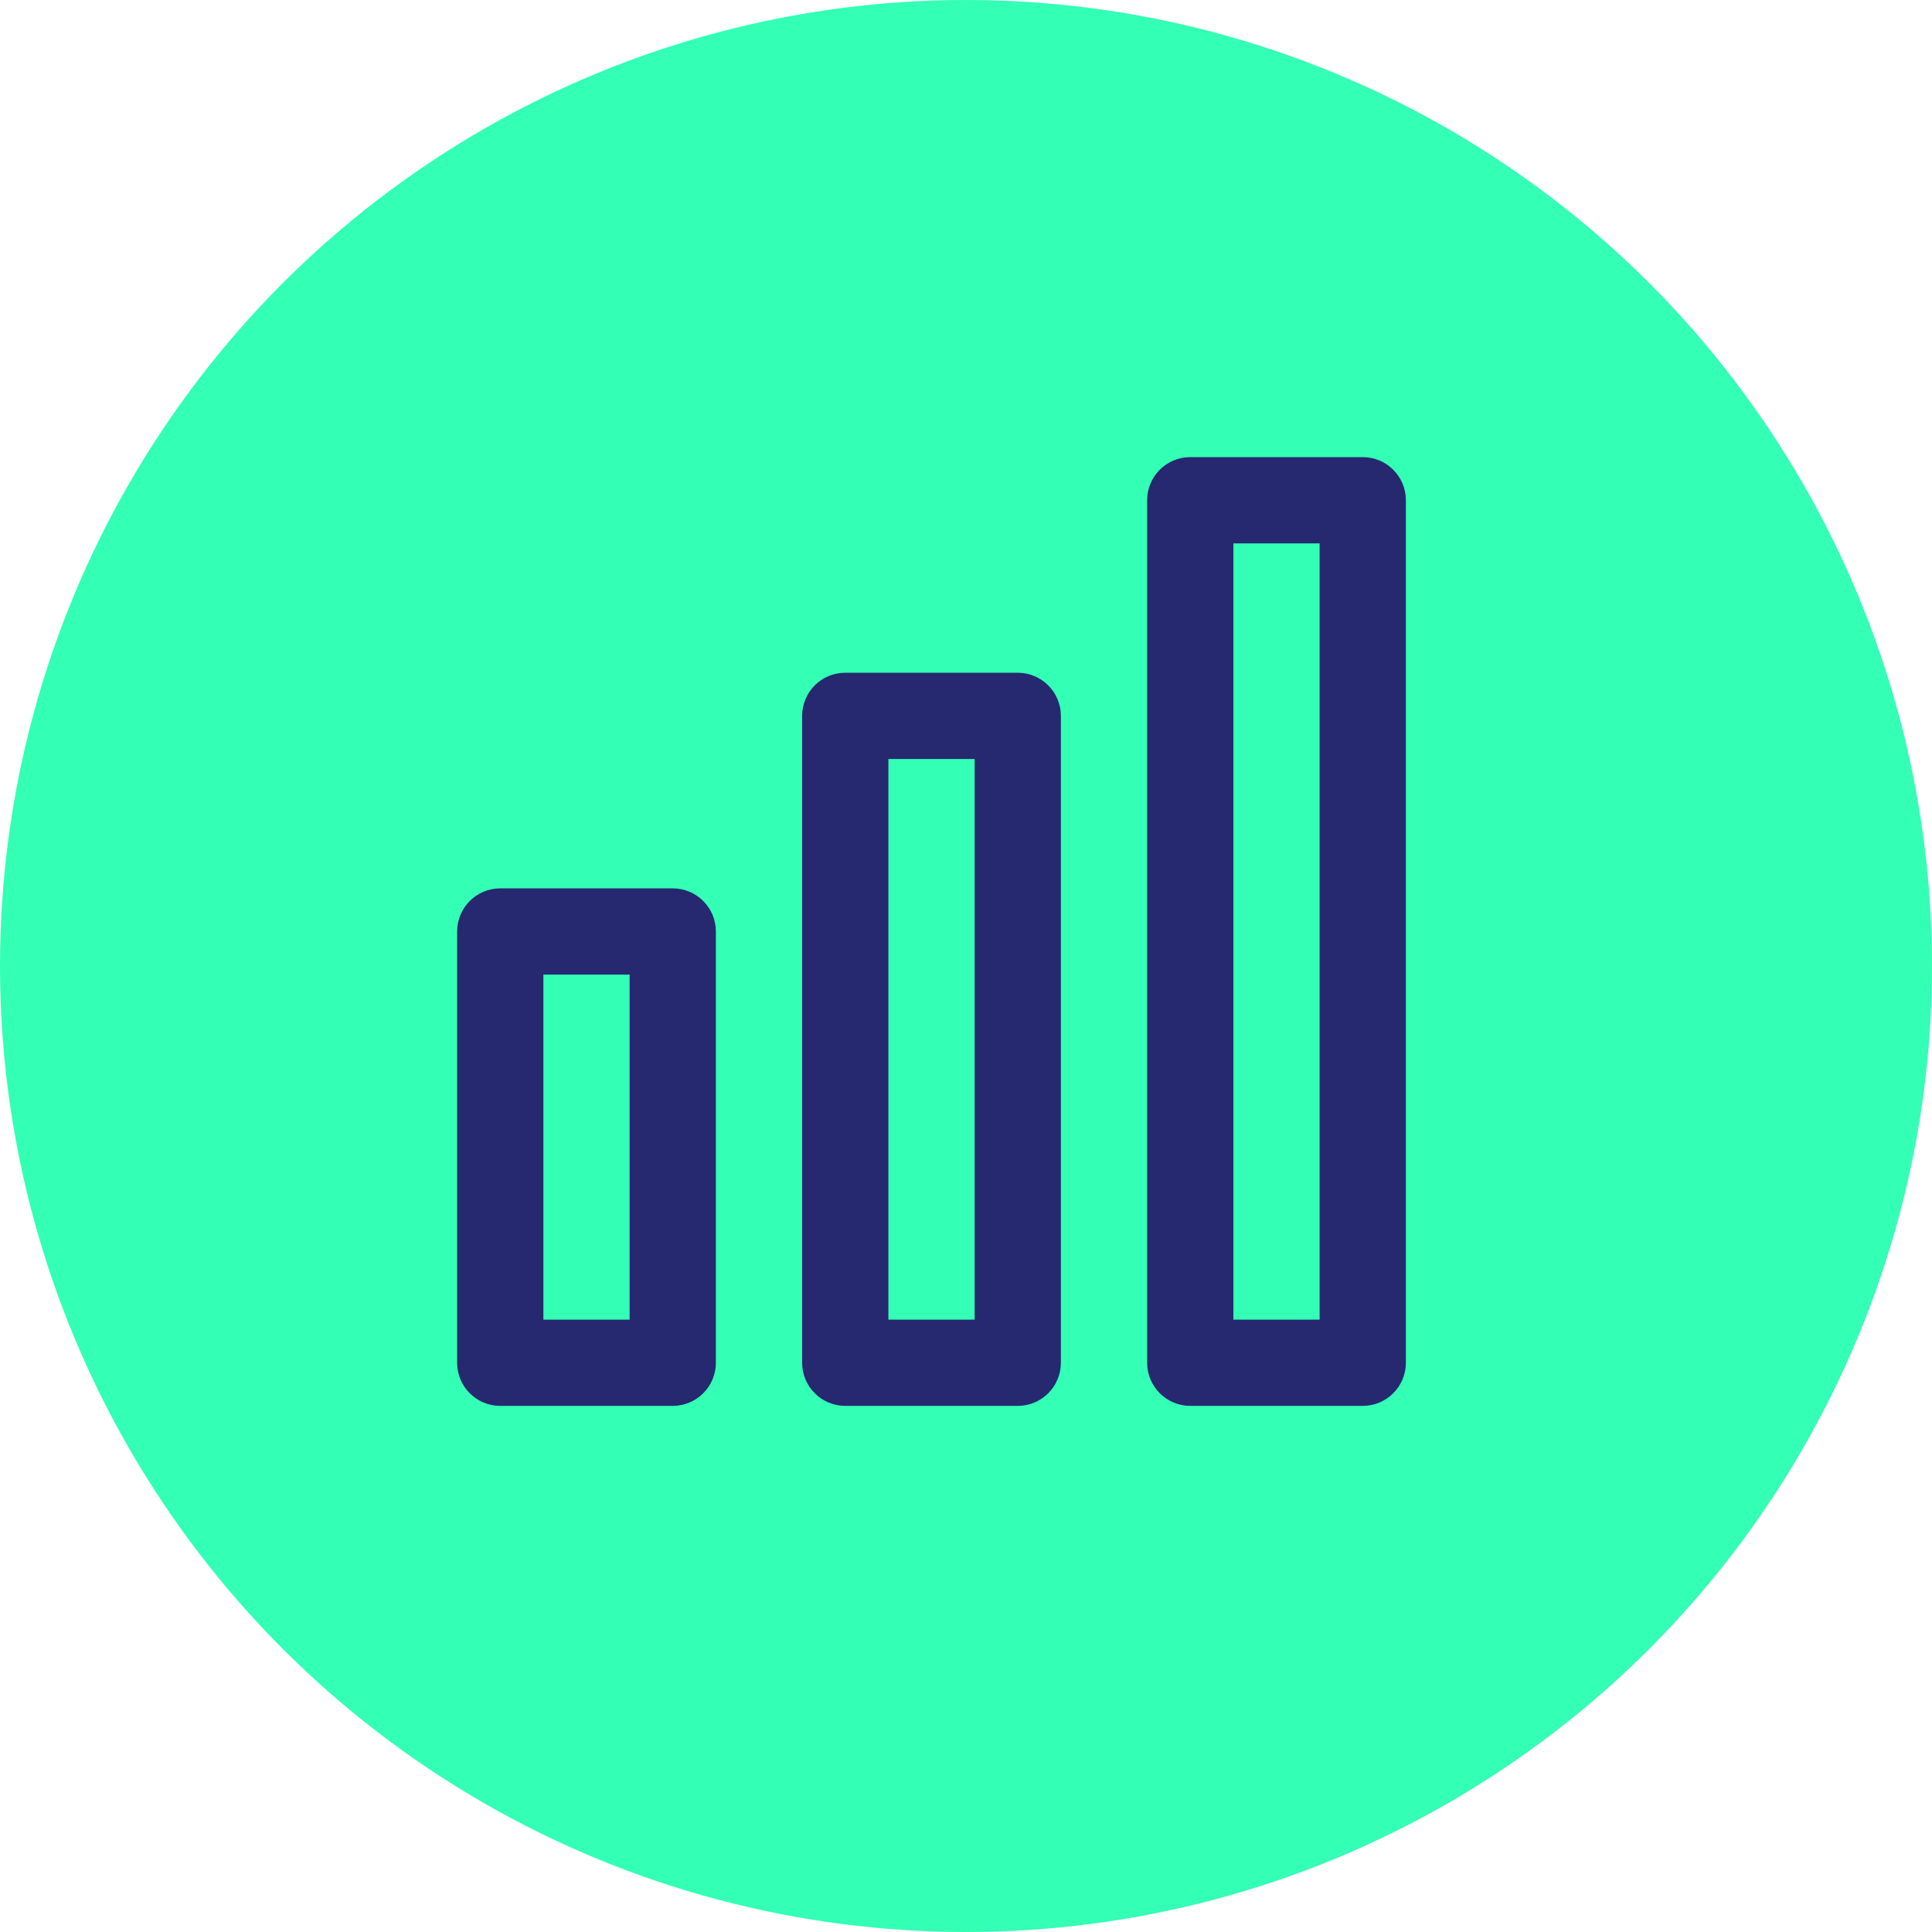 <svg width="28" height="28" viewBox="0 0 28 28" fill="none" xmlns="http://www.w3.org/2000/svg">
<circle cx="14" cy="14" r="14" fill="#33FFB5"/>
<path d="M19.75 6.625H17.25C16.905 6.625 16.625 6.905 16.625 7.25V19.75C16.625 20.095 16.905 20.375 17.25 20.375H19.75C20.095 20.375 20.375 20.095 20.375 19.75V7.25C20.375 6.905 20.095 6.625 19.75 6.625ZM19.125 19.125H17.875V7.875H19.125V19.125Z" fill="#262870"/>
<path d="M14.75 20.375C15.095 20.375 15.375 20.095 15.375 19.75V10.375C15.375 10.03 15.095 9.75 14.75 9.75H12.25C11.905 9.75 11.625 10.03 11.625 10.375V19.75C11.625 20.095 11.905 20.375 12.25 20.375H14.75ZM12.875 11H14.125V19.125H12.875V11Z" fill="#262870"/>
<path d="M9.75 20.375C10.095 20.375 10.375 20.095 10.375 19.75V13.5C10.375 13.155 10.095 12.875 9.75 12.875H7.25C6.905 12.875 6.625 13.155 6.625 13.5V19.75C6.625 20.095 6.905 20.375 7.25 20.375H9.75ZM7.875 14.125H9.125V19.125H7.875V14.125Z" fill="#262870"/>
</svg>
